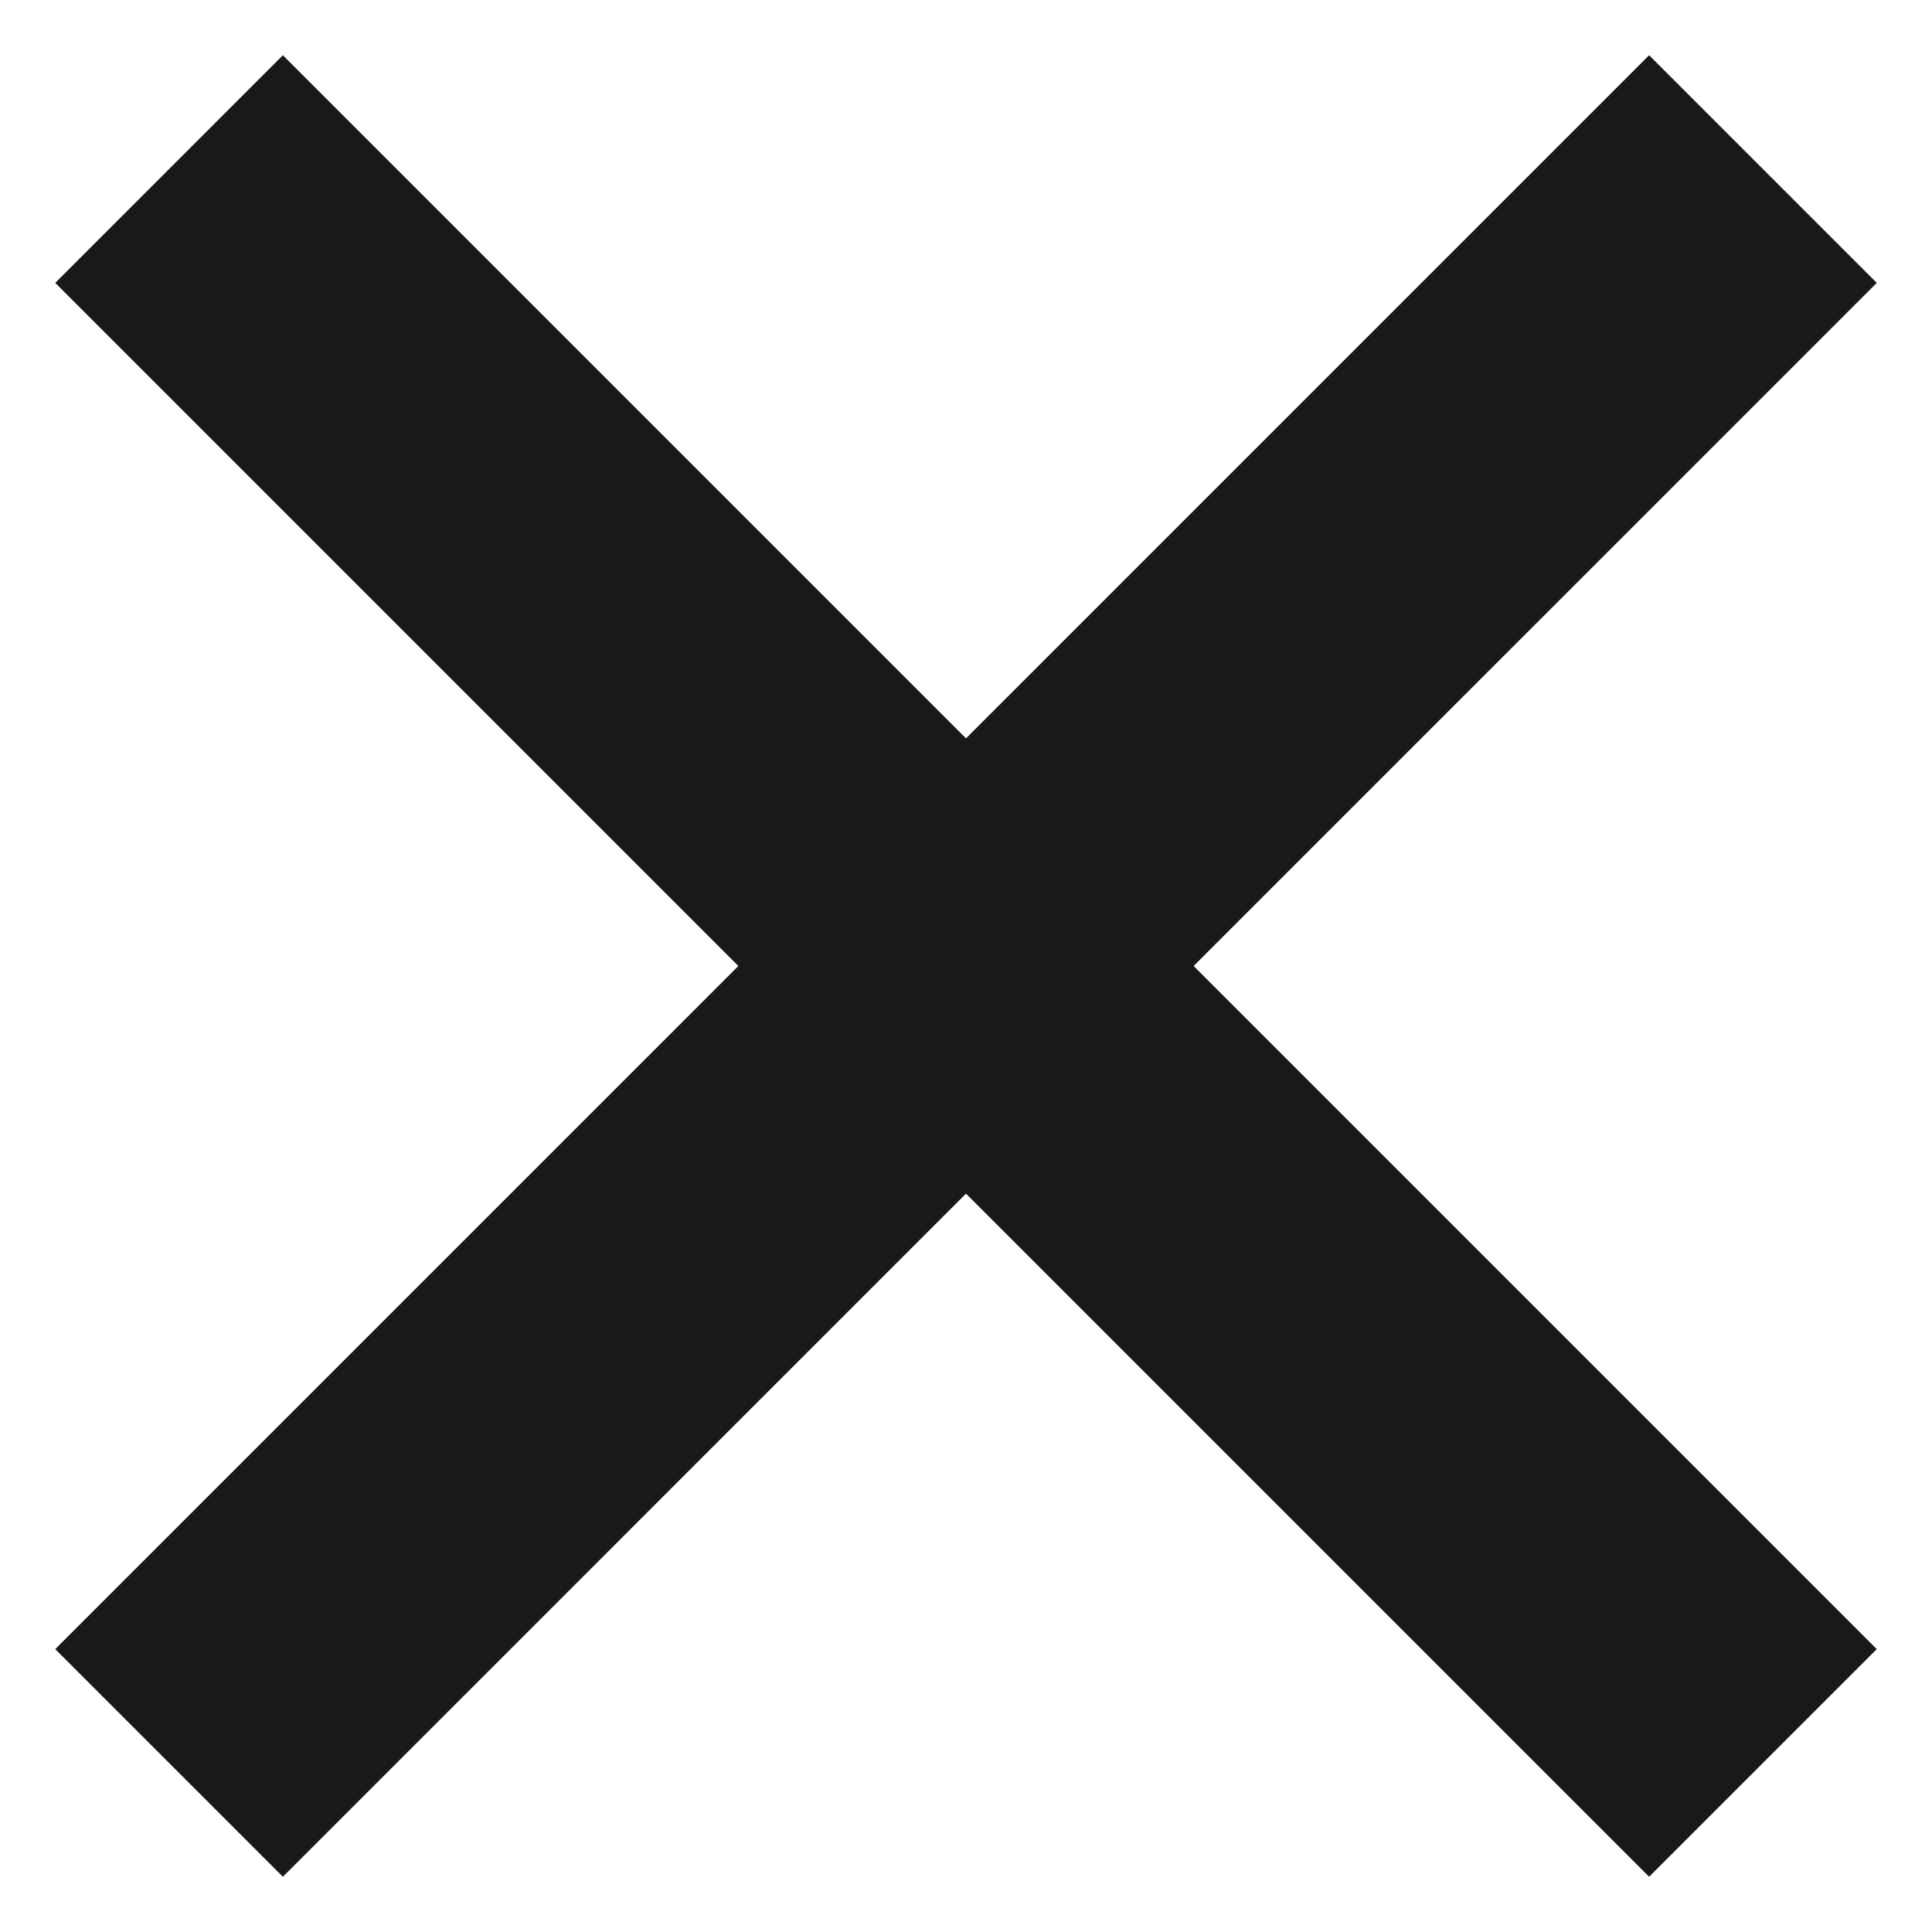 <svg width="12" height="12" viewBox="0 0 12 12" fill="none" xmlns="http://www.w3.org/2000/svg">
<path d="M10.243 11.657L6 7.414L1.757 11.657L0.343 10.243L4.586 6L0.343 1.757L1.757 0.343L6 4.586L10.243 0.343L11.657 1.757L7.414 6L11.657 10.243L10.243 11.657Z" fill="#191919"/>
</svg>
